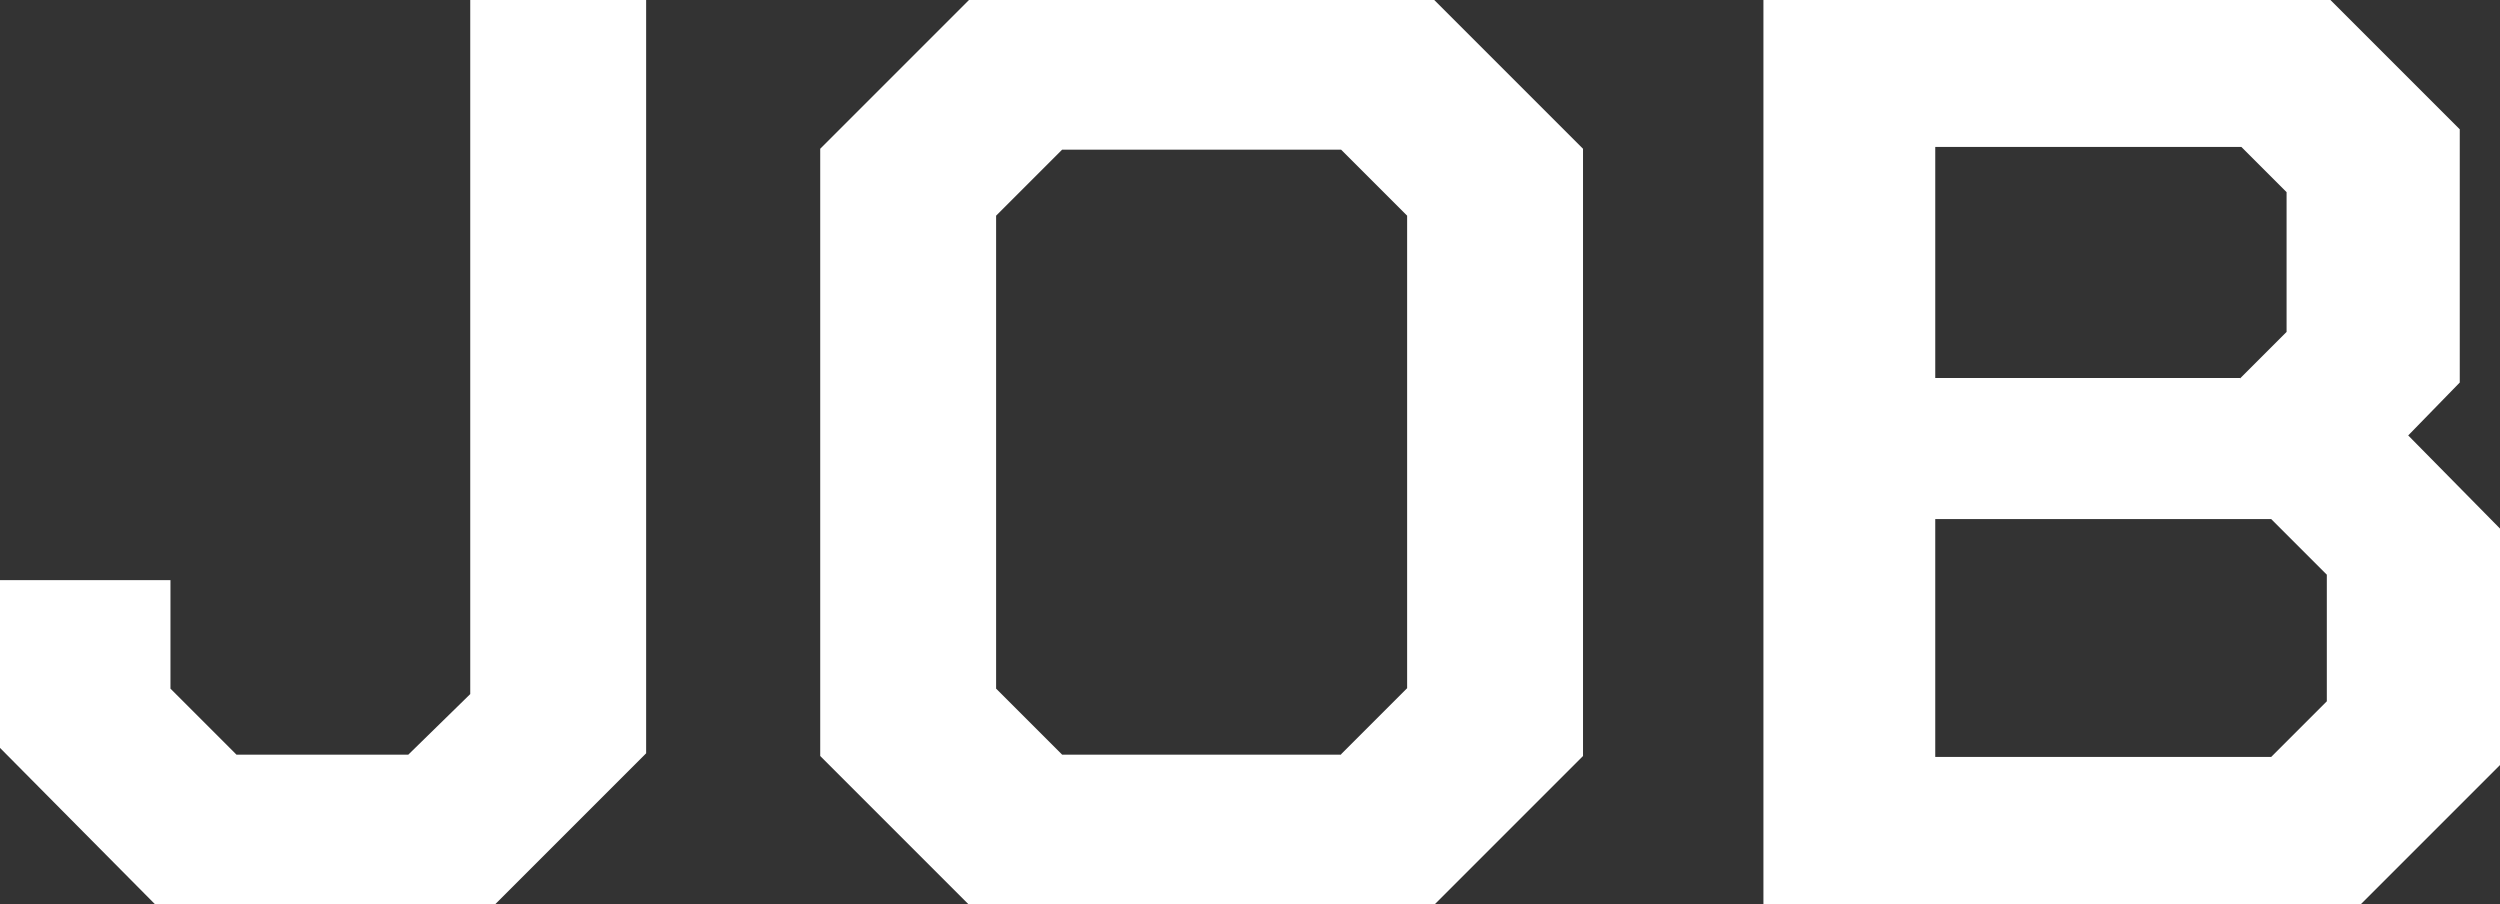 <?xml version="1.0" encoding="UTF-8"?><svg id="_レイヤー_2" xmlns="http://www.w3.org/2000/svg" viewBox="0 0 55.29 20"><rect x="0" y="0" width="55.29" height="20" fill="#333333" stroke="none"/><defs><style>.cls-1{fill:#fff;}</style></defs><g id="_レイヤー_1-2"><path class="cls-1" d="M0,16.54v-3.71h3.77v2.4l1.46,1.46h3.8l1.37-1.34V0h3.89v16.66l-3.34,3.34H3.43l-3.43-3.46Z"/><path class="cls-1" d="M18.14,16.71V3.29l3.29-3.29h10.29l3.29,3.29v13.43l-3.29,3.29h-10.29l-3.29-3.29ZM29.66,16.68l1.46-1.46V4.77l-1.46-1.46h-6.17l-1.46,1.46v10.46l1.46,1.46h6.17Z"/><path class="cls-1" d="M39,0h12.54l2.86,2.86v5.6l-1.14,1.17,2.03,2.06v5.23l-3.09,3.09h-13.2V0h0ZM49.54,8.37l1.03-1.03v-3.09l-1-1h-6.77v5.11h6.74ZM50.23,16.74l1.23-1.23v-2.8l-1.23-1.23h-7.43v5.26h7.43Z"/></g></svg>
